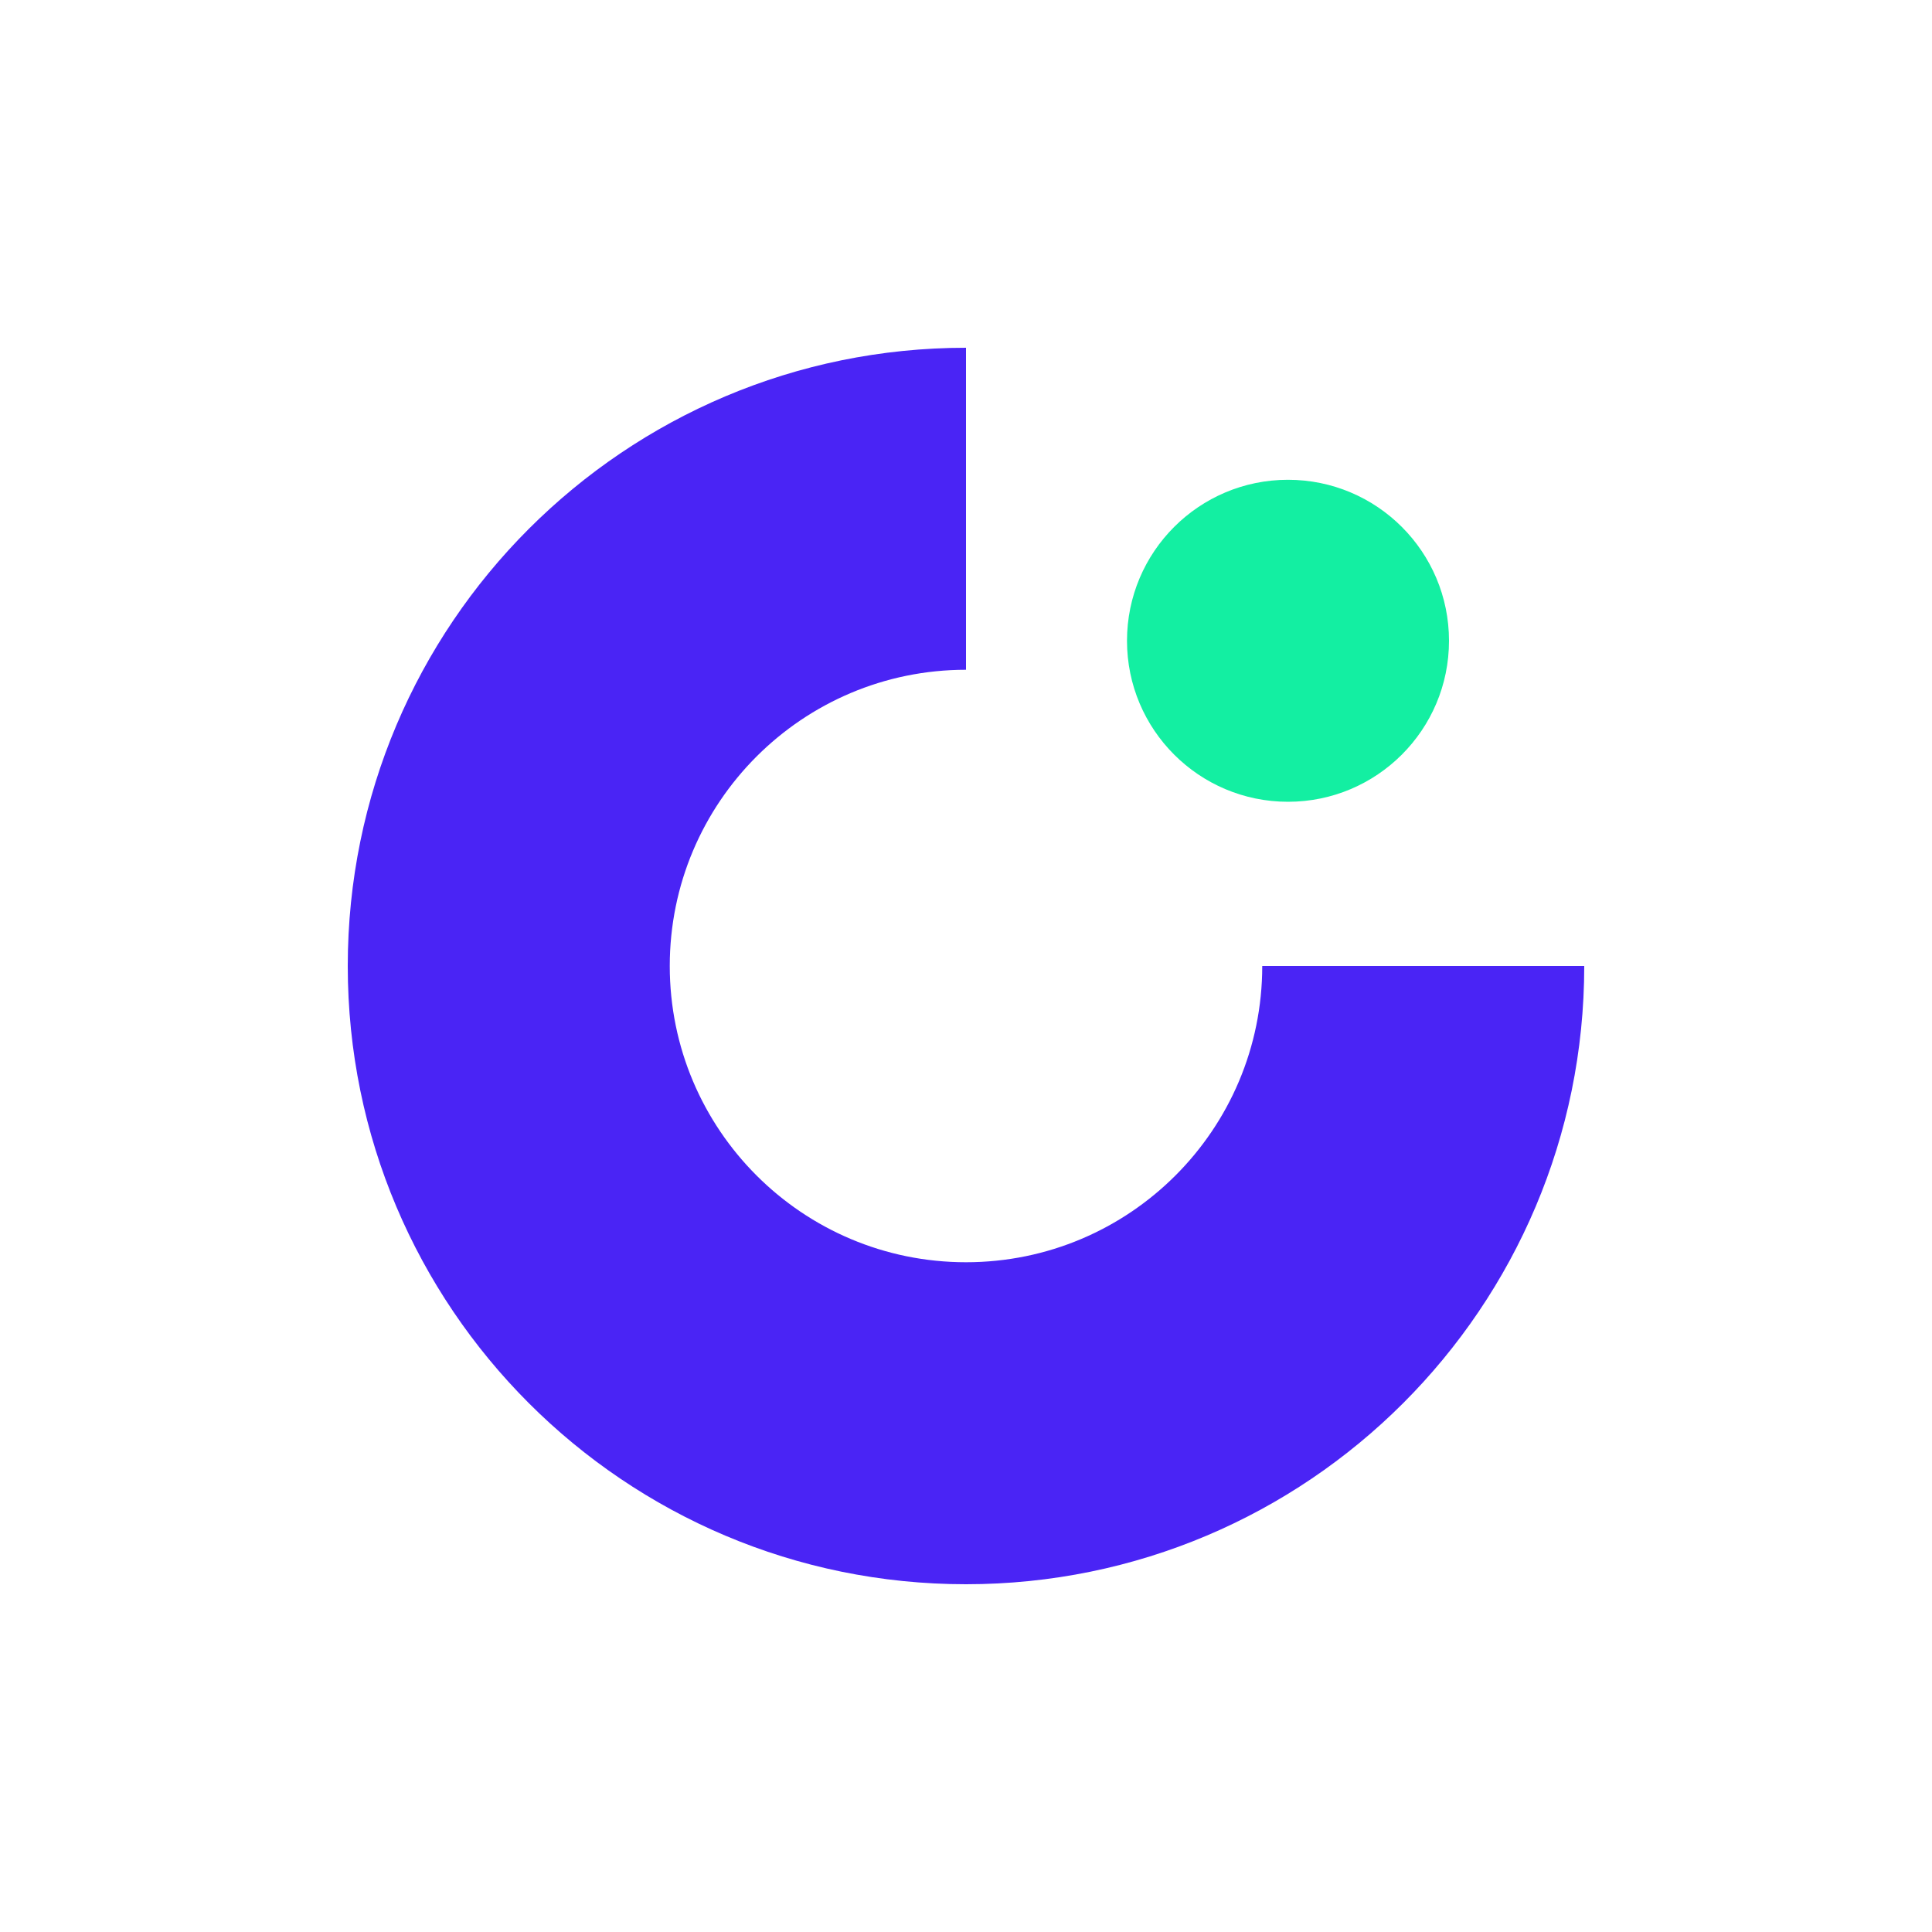 <svg width="600" height="600" viewBox="0 0 600 600" fill="none" xmlns="http://www.w3.org/2000/svg">
<path fill-rule="evenodd" clip-rule="evenodd" d="M108 300C108 193.961 193.961 108 300 108L300 208C249.19 208 208 249.19 208 300C208 350.81 249.19 392 300 392C350.81 392 392 350.81 392 300L492 300C492 406.039 406.039 492 300 492C193.961 492 108 406.039 108 300Z" fill="#4A24F5"/>
<ellipse cx="400" cy="199" rx="50" ry="50" transform="rotate(180 400 199)" fill="#13EFA2"/>
</svg>
